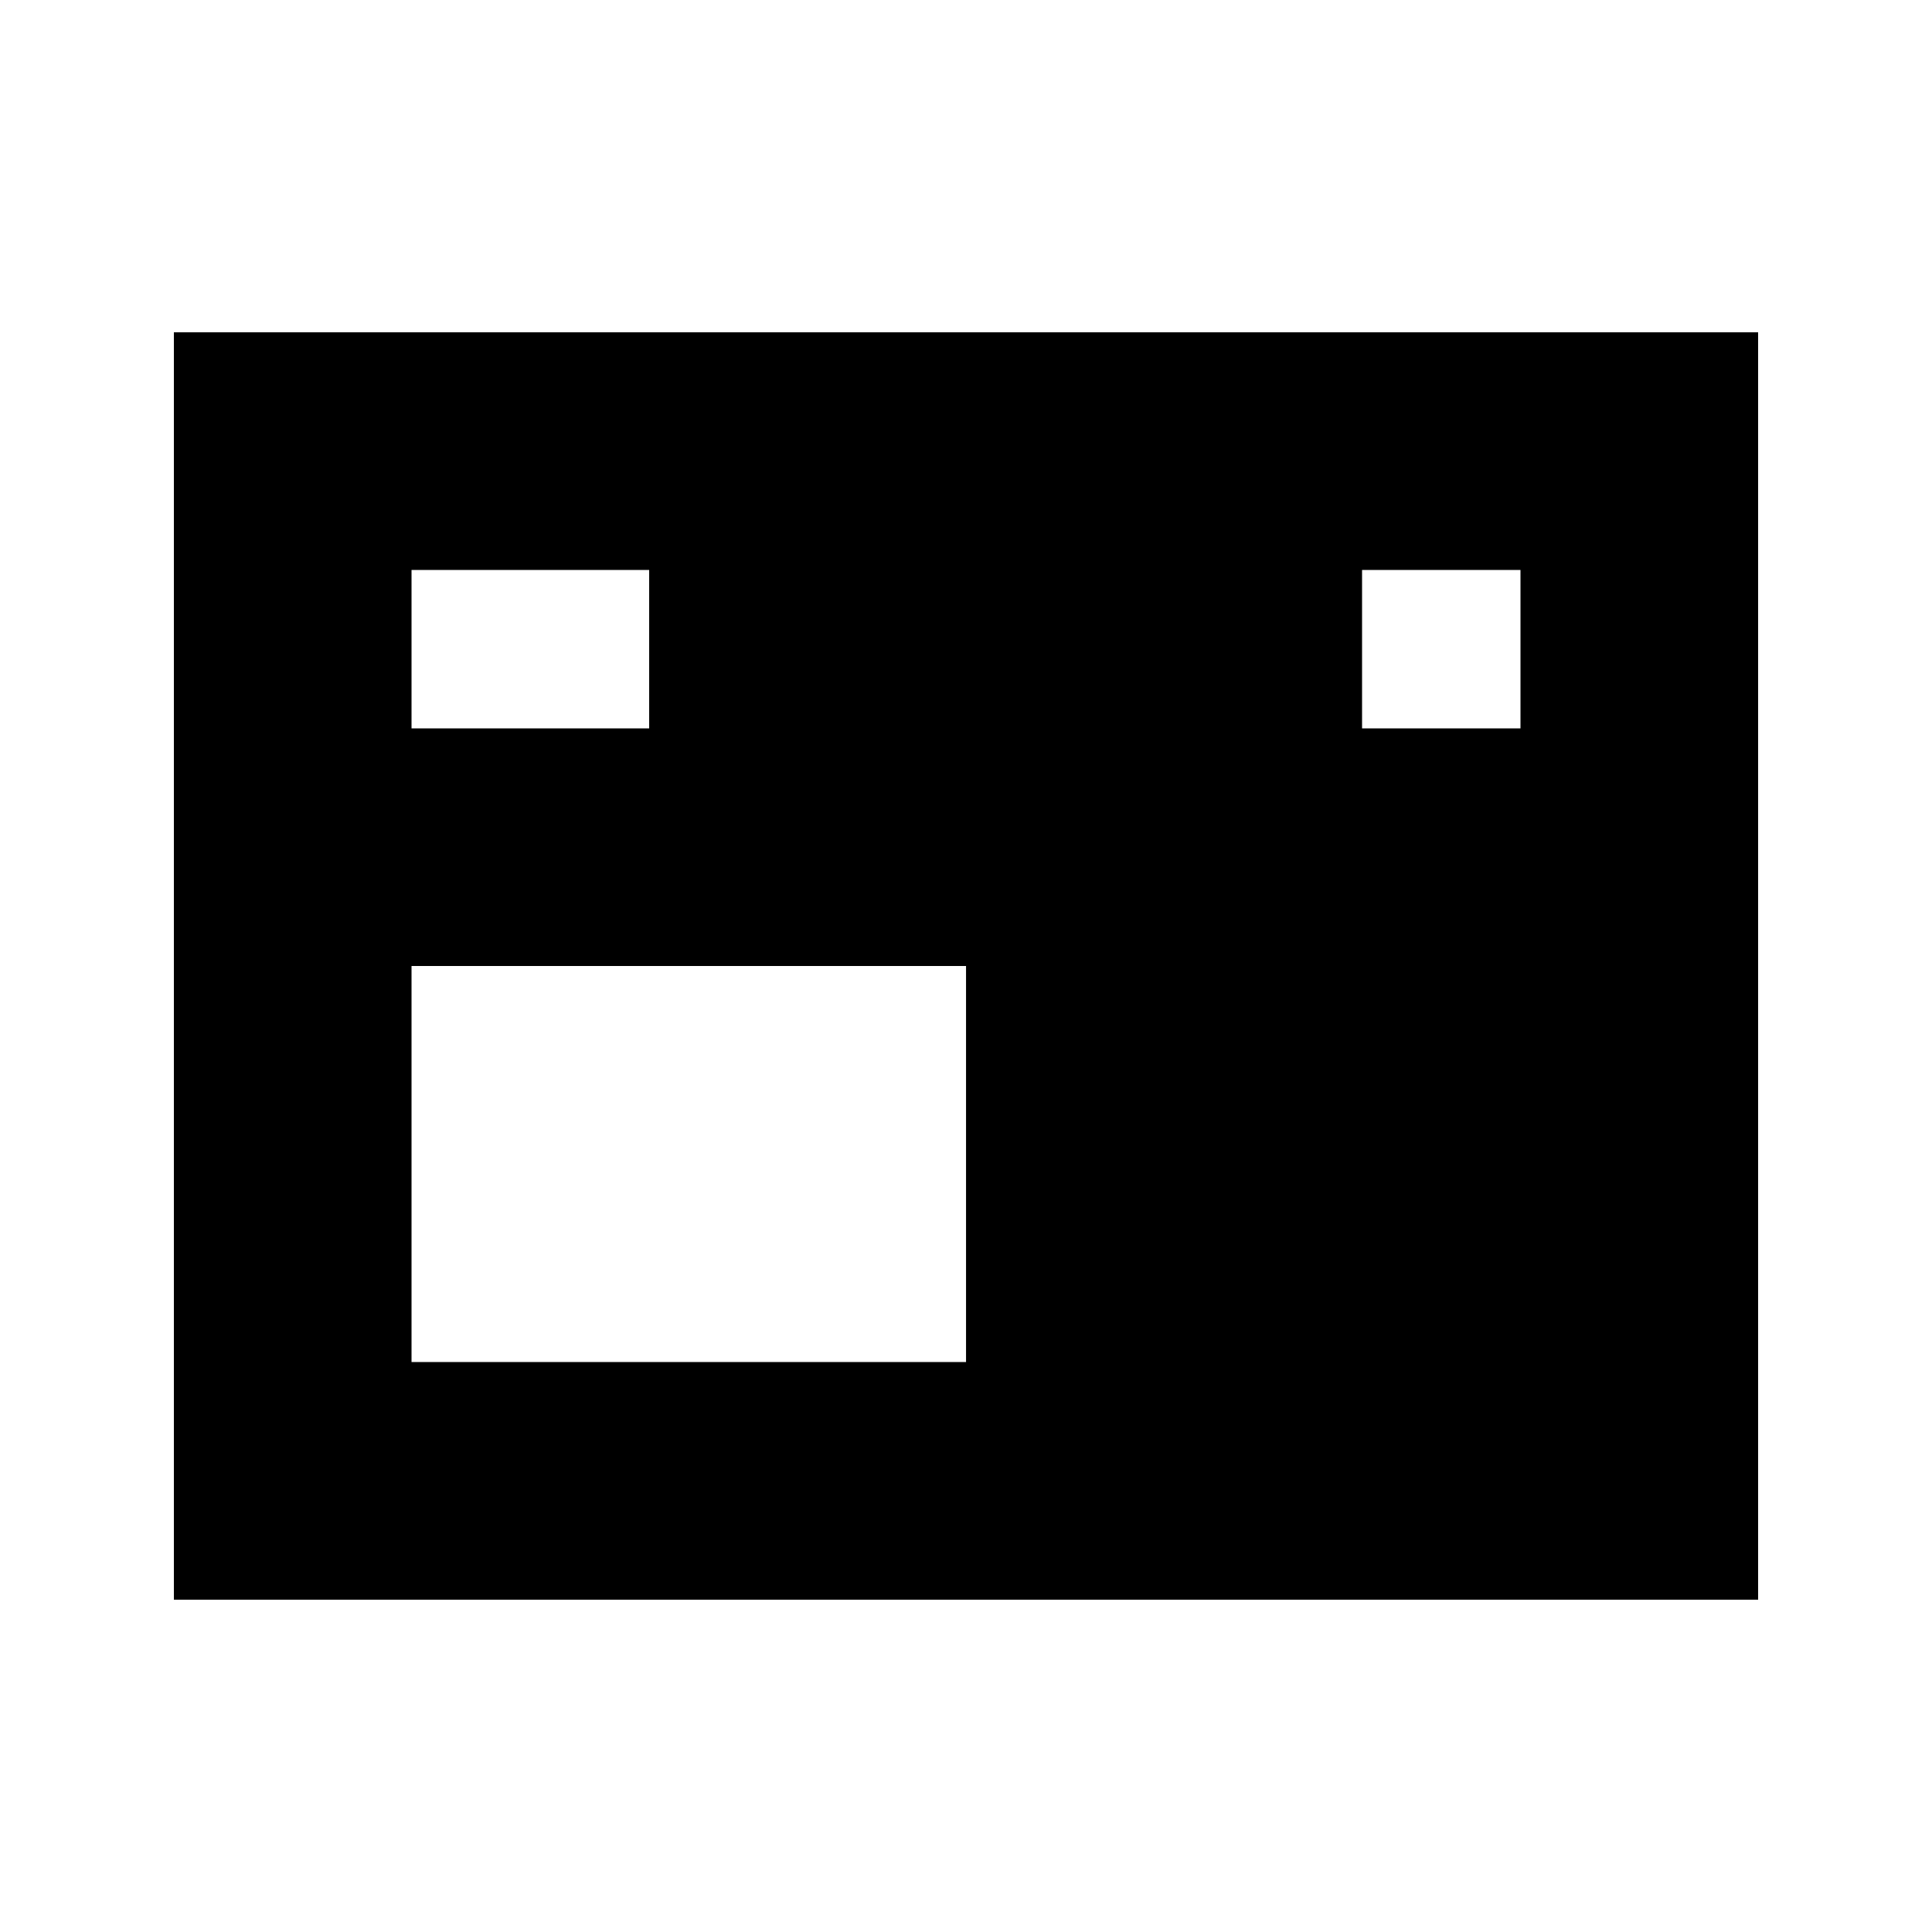 <?xml version="1.0" encoding="UTF-8"?>
<!-- Uploaded to: SVG Repo, www.svgrepo.com, Generator: SVG Repo Mixer Tools -->
<svg fill="#000000" width="800px" height="800px" version="1.1" viewBox="144 144 512 512" xmlns="http://www.w3.org/2000/svg">
 <path d="m190.08 567.93h419.84v-335.87h-419.84zm314.88-272.89h41.984v41.984h-41.984zm-251.9 0h62.977v41.984h-62.977zm0 104.96h146.95v104.96l-146.95-0.004z"/>
</svg>